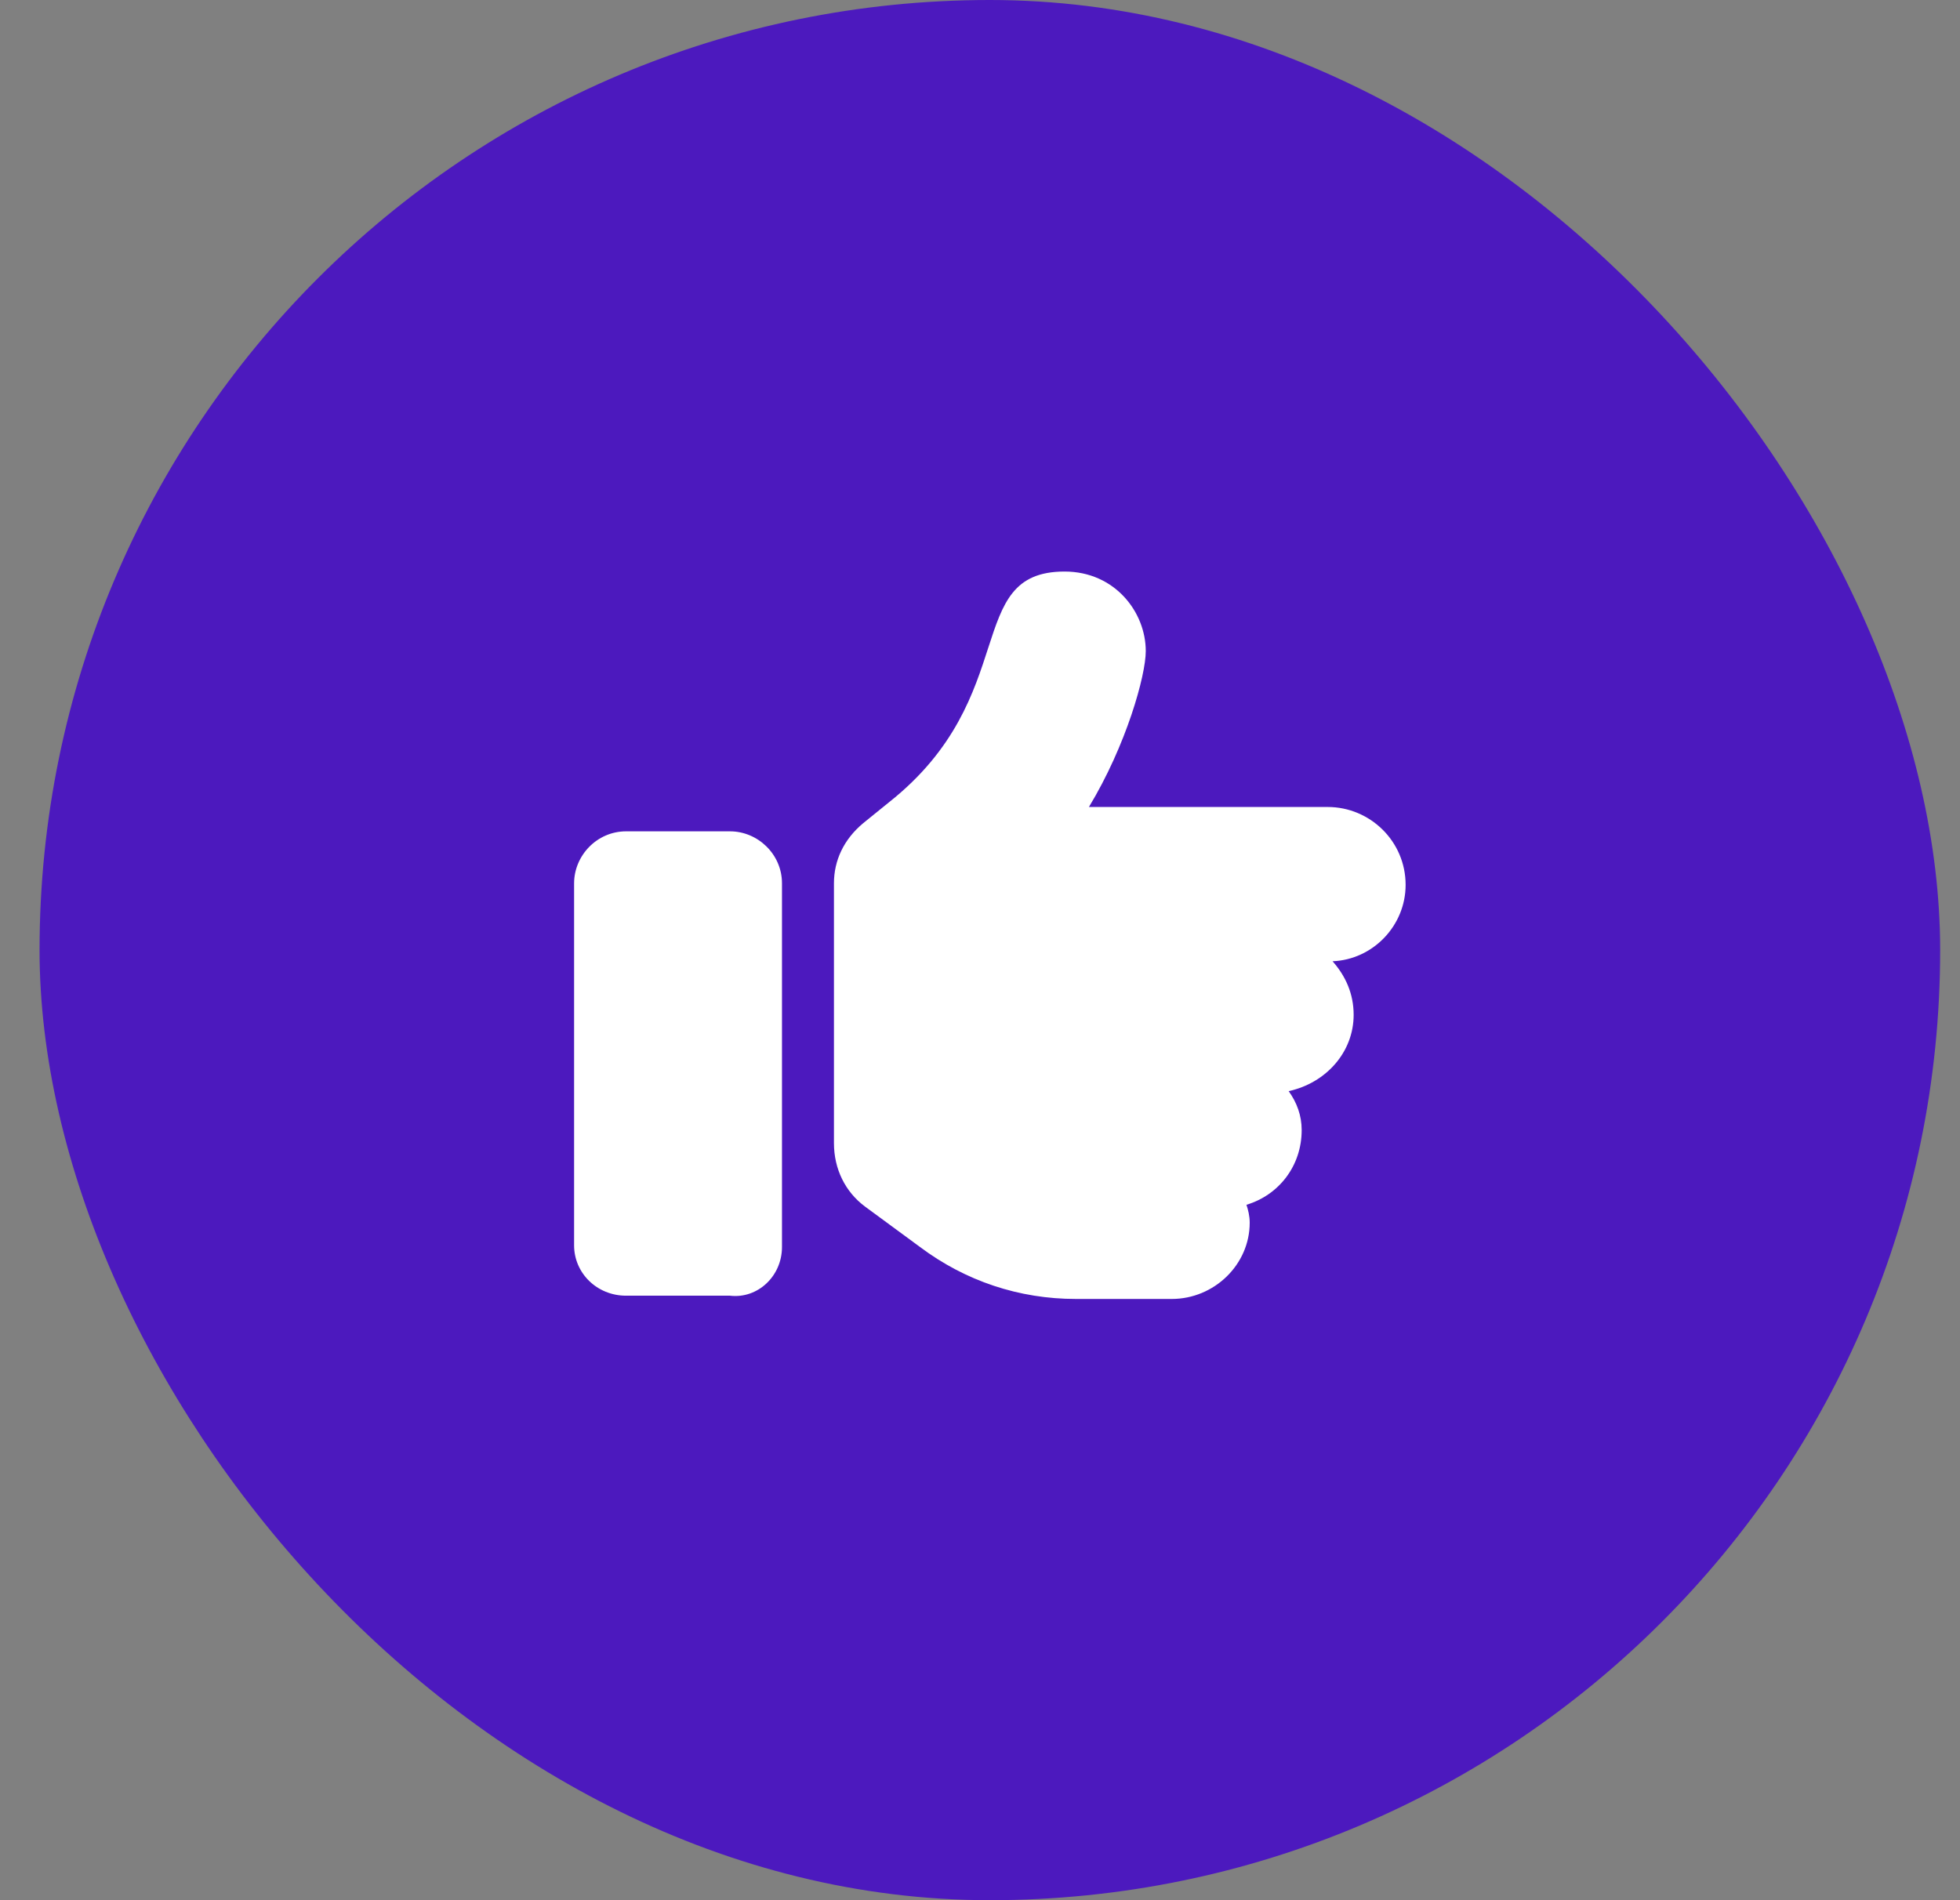 <svg width="33" height="32" viewBox="0 0 33 32" fill="none" xmlns="http://www.w3.org/2000/svg">
<rect x="0" y="0" width="33" height="32" fill="#808080" stroke="none"/>
<rect x="0.666" width="32" height="32" rx="16" fill="#4C19BE"/>
<path d="M13.166 21V14.875C13.166 14.383 12.756 14 12.291 14H10.541C10.049 14 9.666 14.41 9.666 14.875V20.973C9.666 21.438 10.049 21.82 10.541 21.82H12.291C12.756 21.875 13.166 21.492 13.166 21ZM23.666 14.902C23.666 14.164 23.064 13.59 22.354 13.59H18.334C18.963 12.551 19.291 11.375 19.291 10.965C19.291 10.309 18.771 9.625 17.924 9.625C16.201 9.625 17.213 11.73 14.971 13.508L14.533 13.863C14.205 14.137 14.041 14.492 14.041 14.875C14.041 14.902 14.041 14.875 14.041 14.875V19.25C14.041 19.688 14.232 20.07 14.56 20.316L15.49 21C16.256 21.574 17.158 21.875 18.115 21.875H19.729C20.439 21.875 21.041 21.301 21.041 20.59C21.041 20.48 21.014 20.371 20.986 20.289C21.533 20.125 21.916 19.633 21.916 19.031C21.916 18.785 21.834 18.566 21.697 18.375C22.326 18.238 22.791 17.719 22.791 17.09C22.791 16.734 22.654 16.434 22.436 16.188C23.119 16.16 23.666 15.586 23.666 14.902Z" fill="white"/>
</svg>
